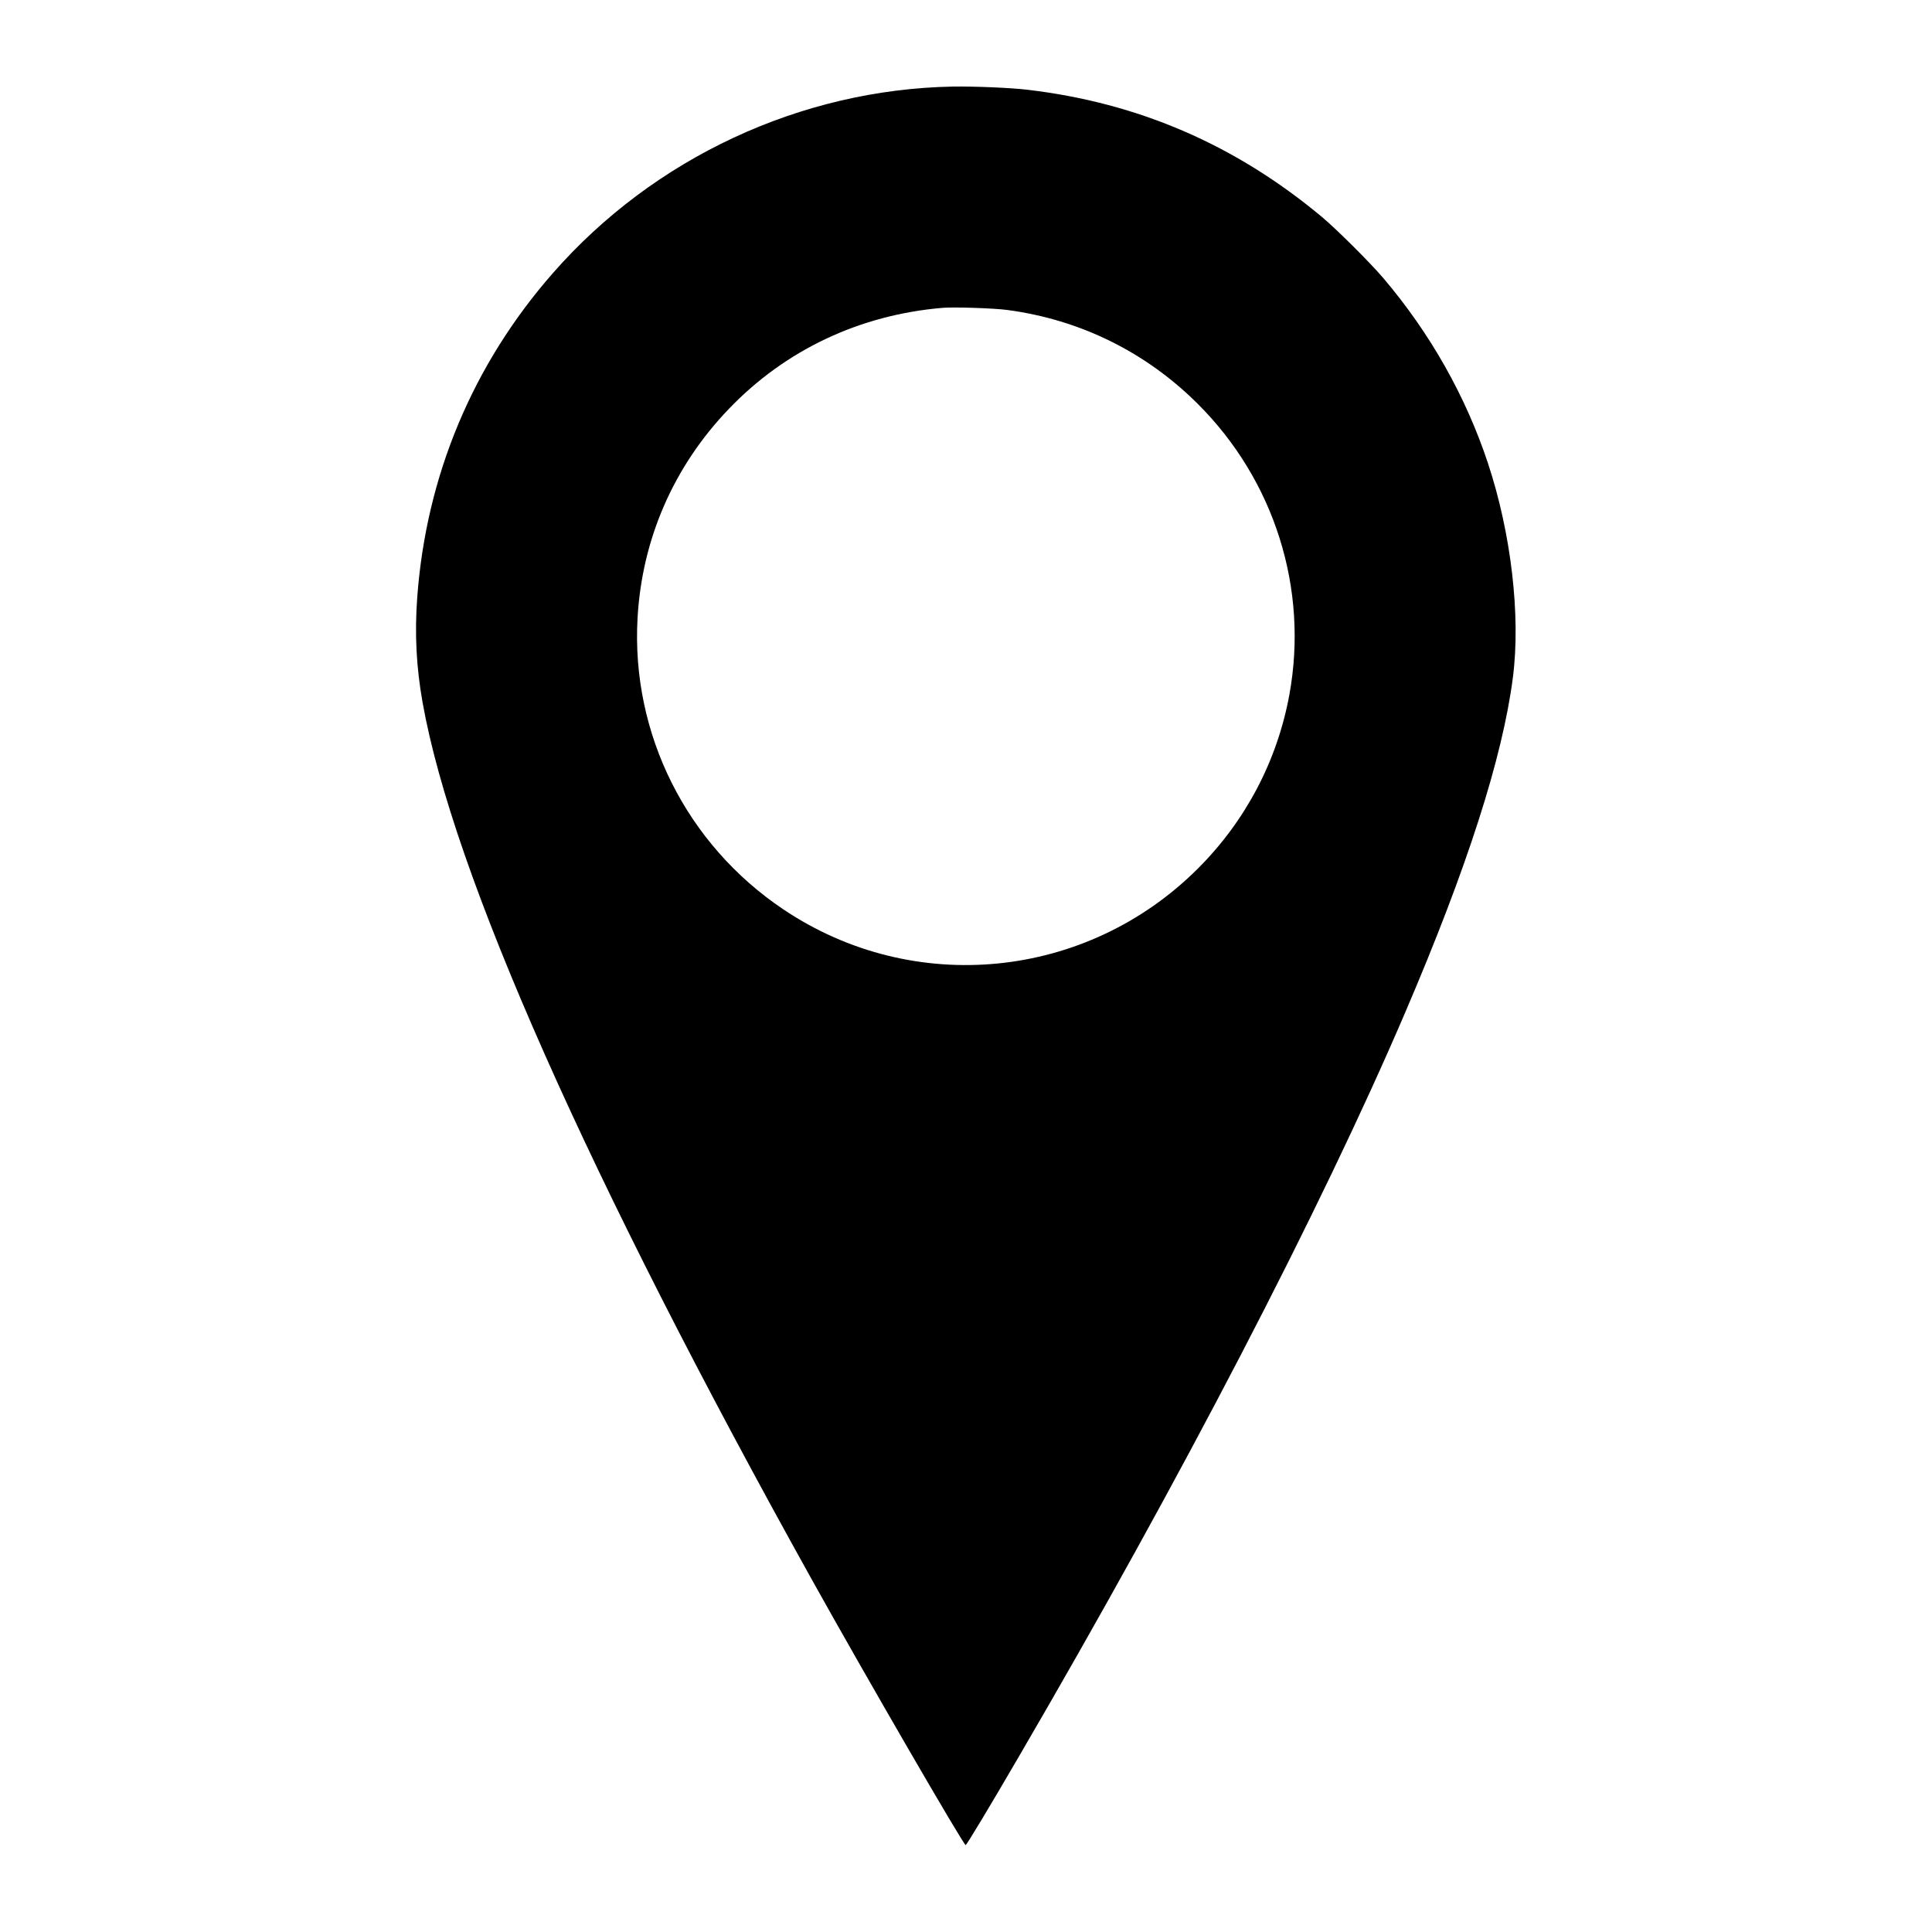 <?xml version="1.0" standalone="no"?>
<!DOCTYPE svg PUBLIC "-//W3C//DTD SVG 20010904//EN"
 "http://www.w3.org/TR/2001/REC-SVG-20010904/DTD/svg10.dtd">
<svg version="1.0" xmlns="http://www.w3.org/2000/svg"
 width="1667pt" height="1667pt" viewBox="0 0 1667 1667"
 preserveAspectRatio="xMidYMid meet">
<g transform="translate(0,1667) scale(0.1,-0.1)"
fill="#000000" stroke="none">
<path d="M8220 15923 c-1312 -25 -2578 -615 -3449 -1609 -692 -789 -1094
-1750 -1171 -2799 -23 -314 -8 -601 46 -905 261 -1471 1429 -4102 3362 -7575
468 -840 1305 -2284 1324 -2285 8 0 198 315 460 765 1399 2398 2606 4722 3333
6420 536 1251 840 2199 929 2891 68 531 -15 1242 -215 1846 -192 580 -499
1122 -902 1597 -116 136 -403 422 -532 530 -746 622 -1582 983 -2535 1096
-147 18 -467 31 -650 28z m475 -1928 c626 -84 1192 -363 1640 -810 663 -661
957 -1597 790 -2510 -105 -571 -378 -1089 -790 -1500 -961 -959 -2452 -1106
-3575 -352 -837 561 -1315 1515 -1259 2513 38 682 311 1309 787 1805 488 510
1131 813 1847 873 101 8 444 -3 560 -19z"/>
</g>
</svg>
